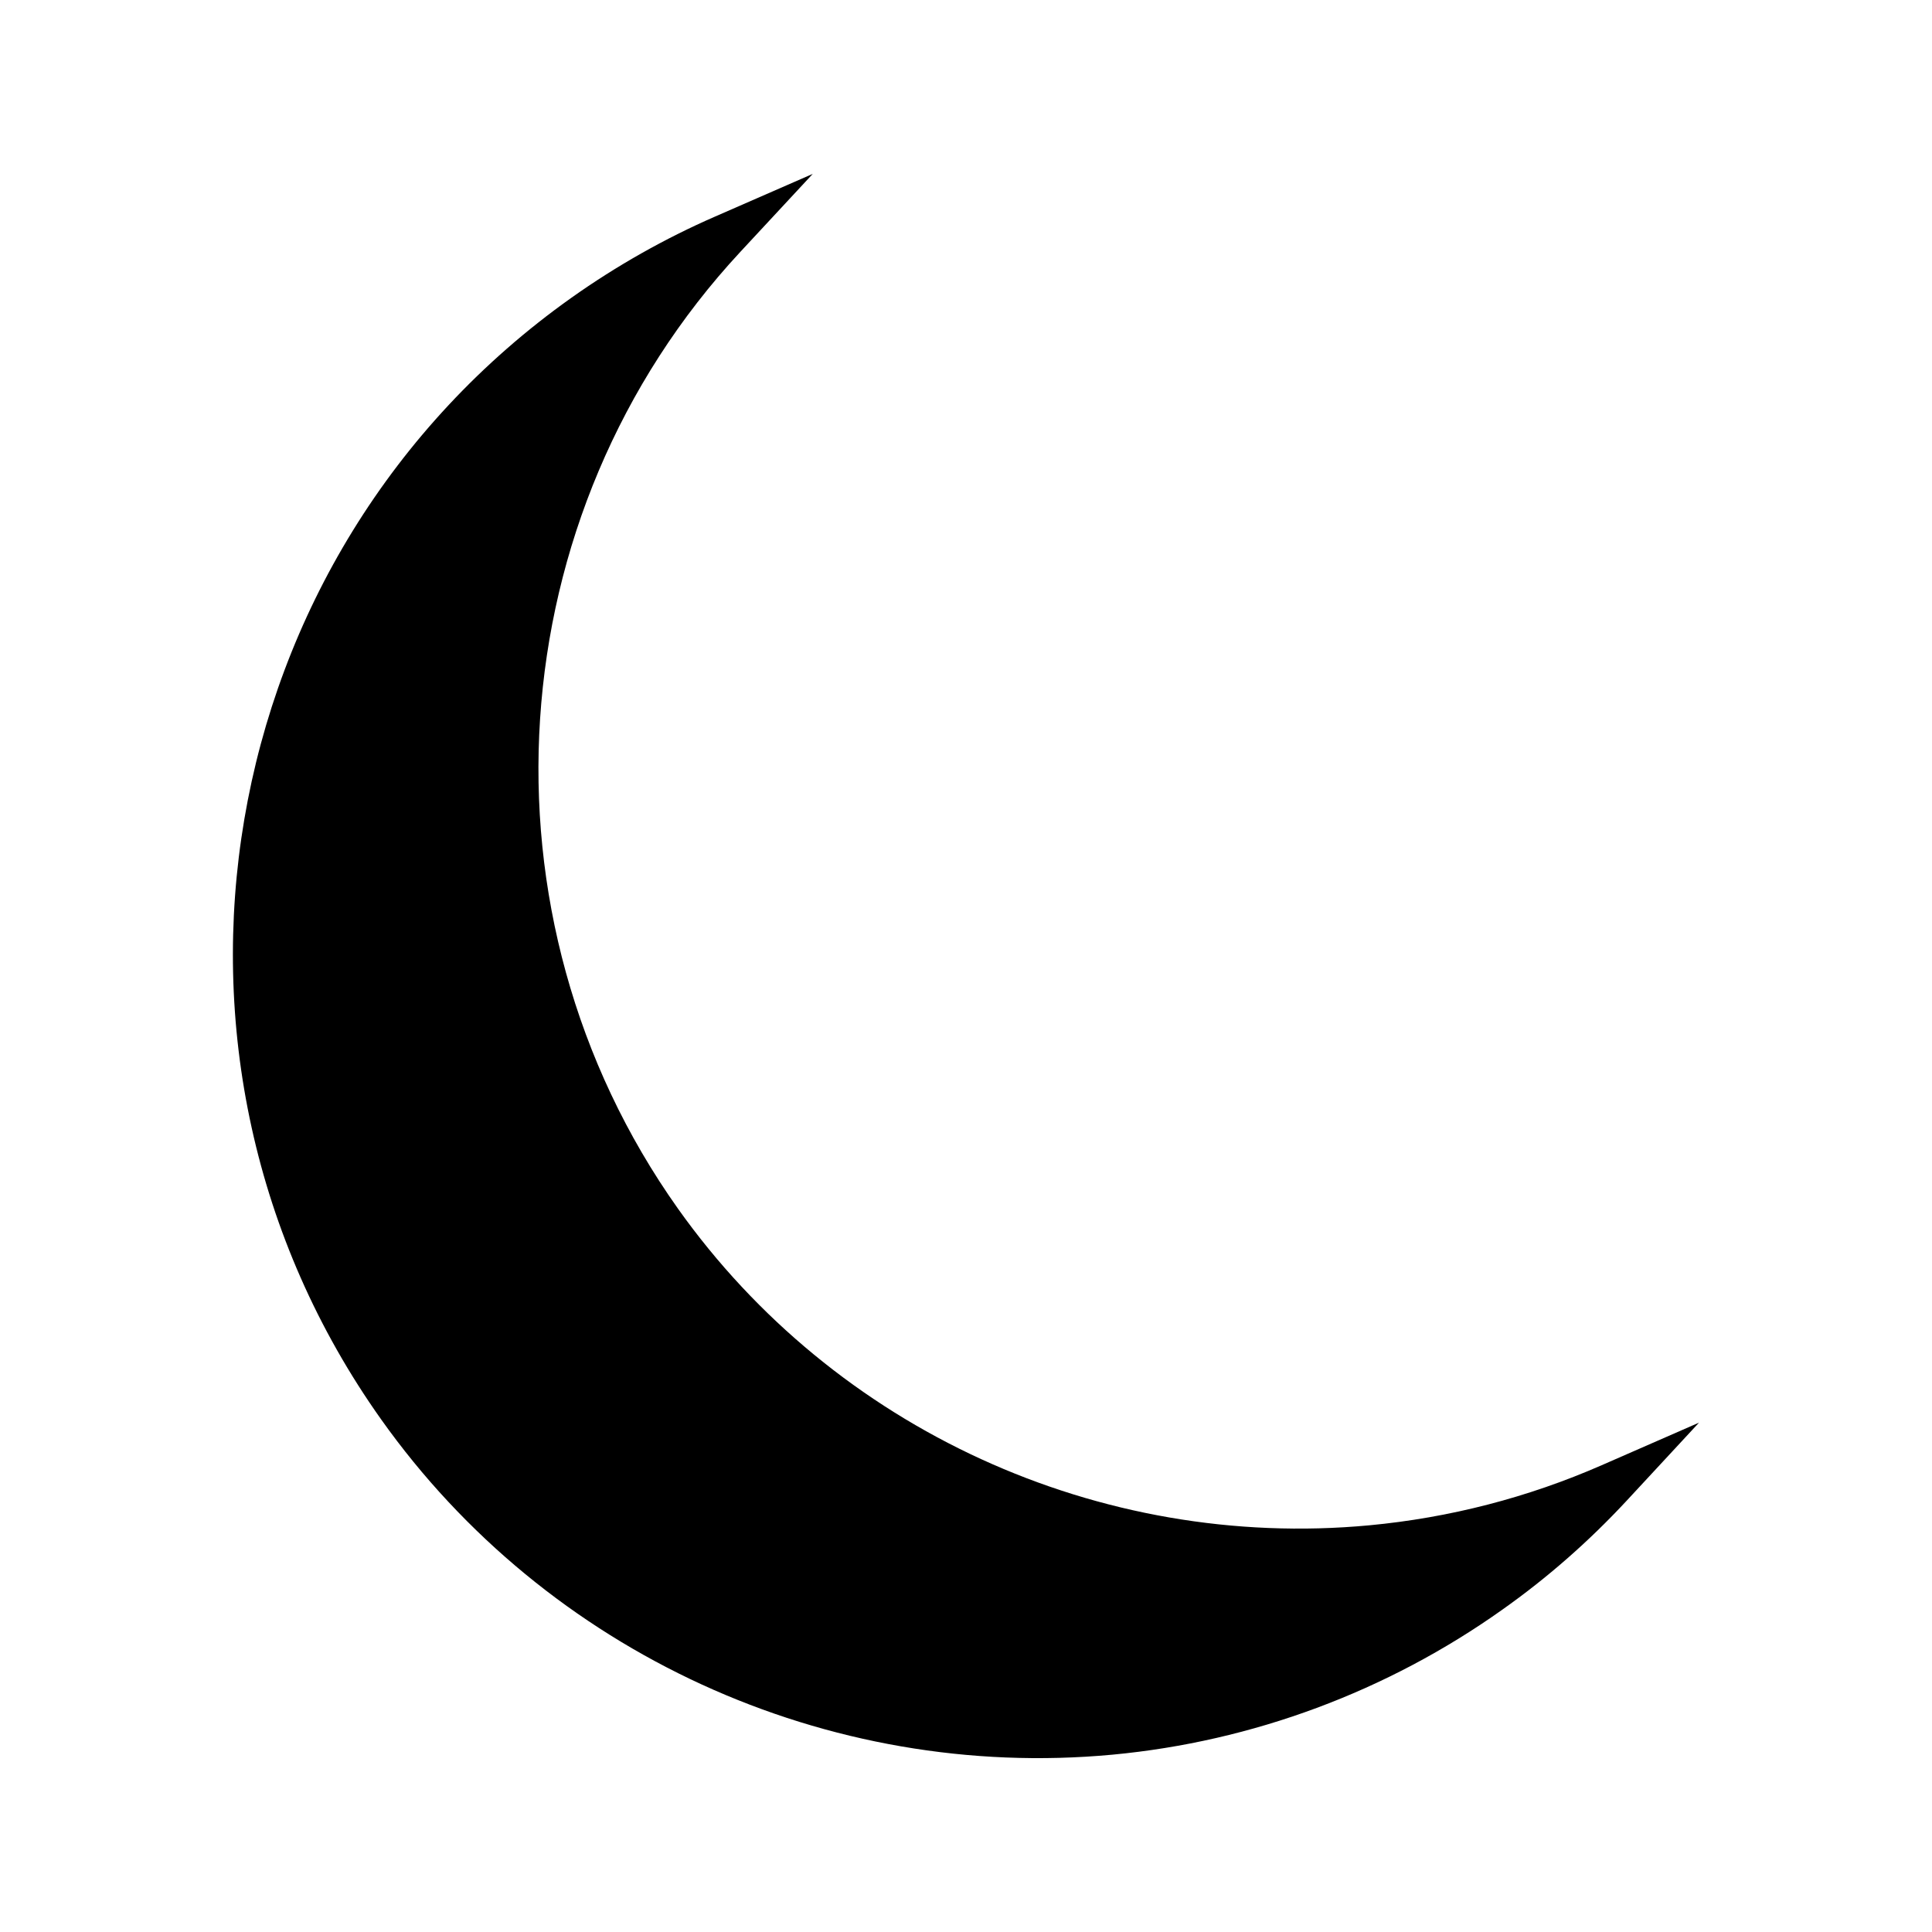 <?xml version="1.0" encoding="UTF-8"?>
<!-- Uploaded to: SVG Repo, www.svgrepo.com, Generator: SVG Repo Mixer Tools -->
<svg fill="#000000" width="800px" height="800px" version="1.1" viewBox="144 144 512 512" xmlns="http://www.w3.org/2000/svg">
 <path d="m568.46 532.3c-19.574 8.57-40.324 13.93-61.617 15.926-71.488 6.672-141.68-25.484-183.18-83.93-54.953-77.449-47.992-184.09 16.543-253.56l19.184-20.656-25.836 11.289c-13.387 5.836-26.223 13.098-38.145 21.555-95.836 68.035-118.45 201.37-50.426 297.2 43.926 61.895 118.2 95.953 193.85 88.879 37.066-3.473 72.801-16.75 103.32-38.441 11.871-8.387 22.945-18.105 32.938-28.871l19.164-20.676z"/>
</svg>